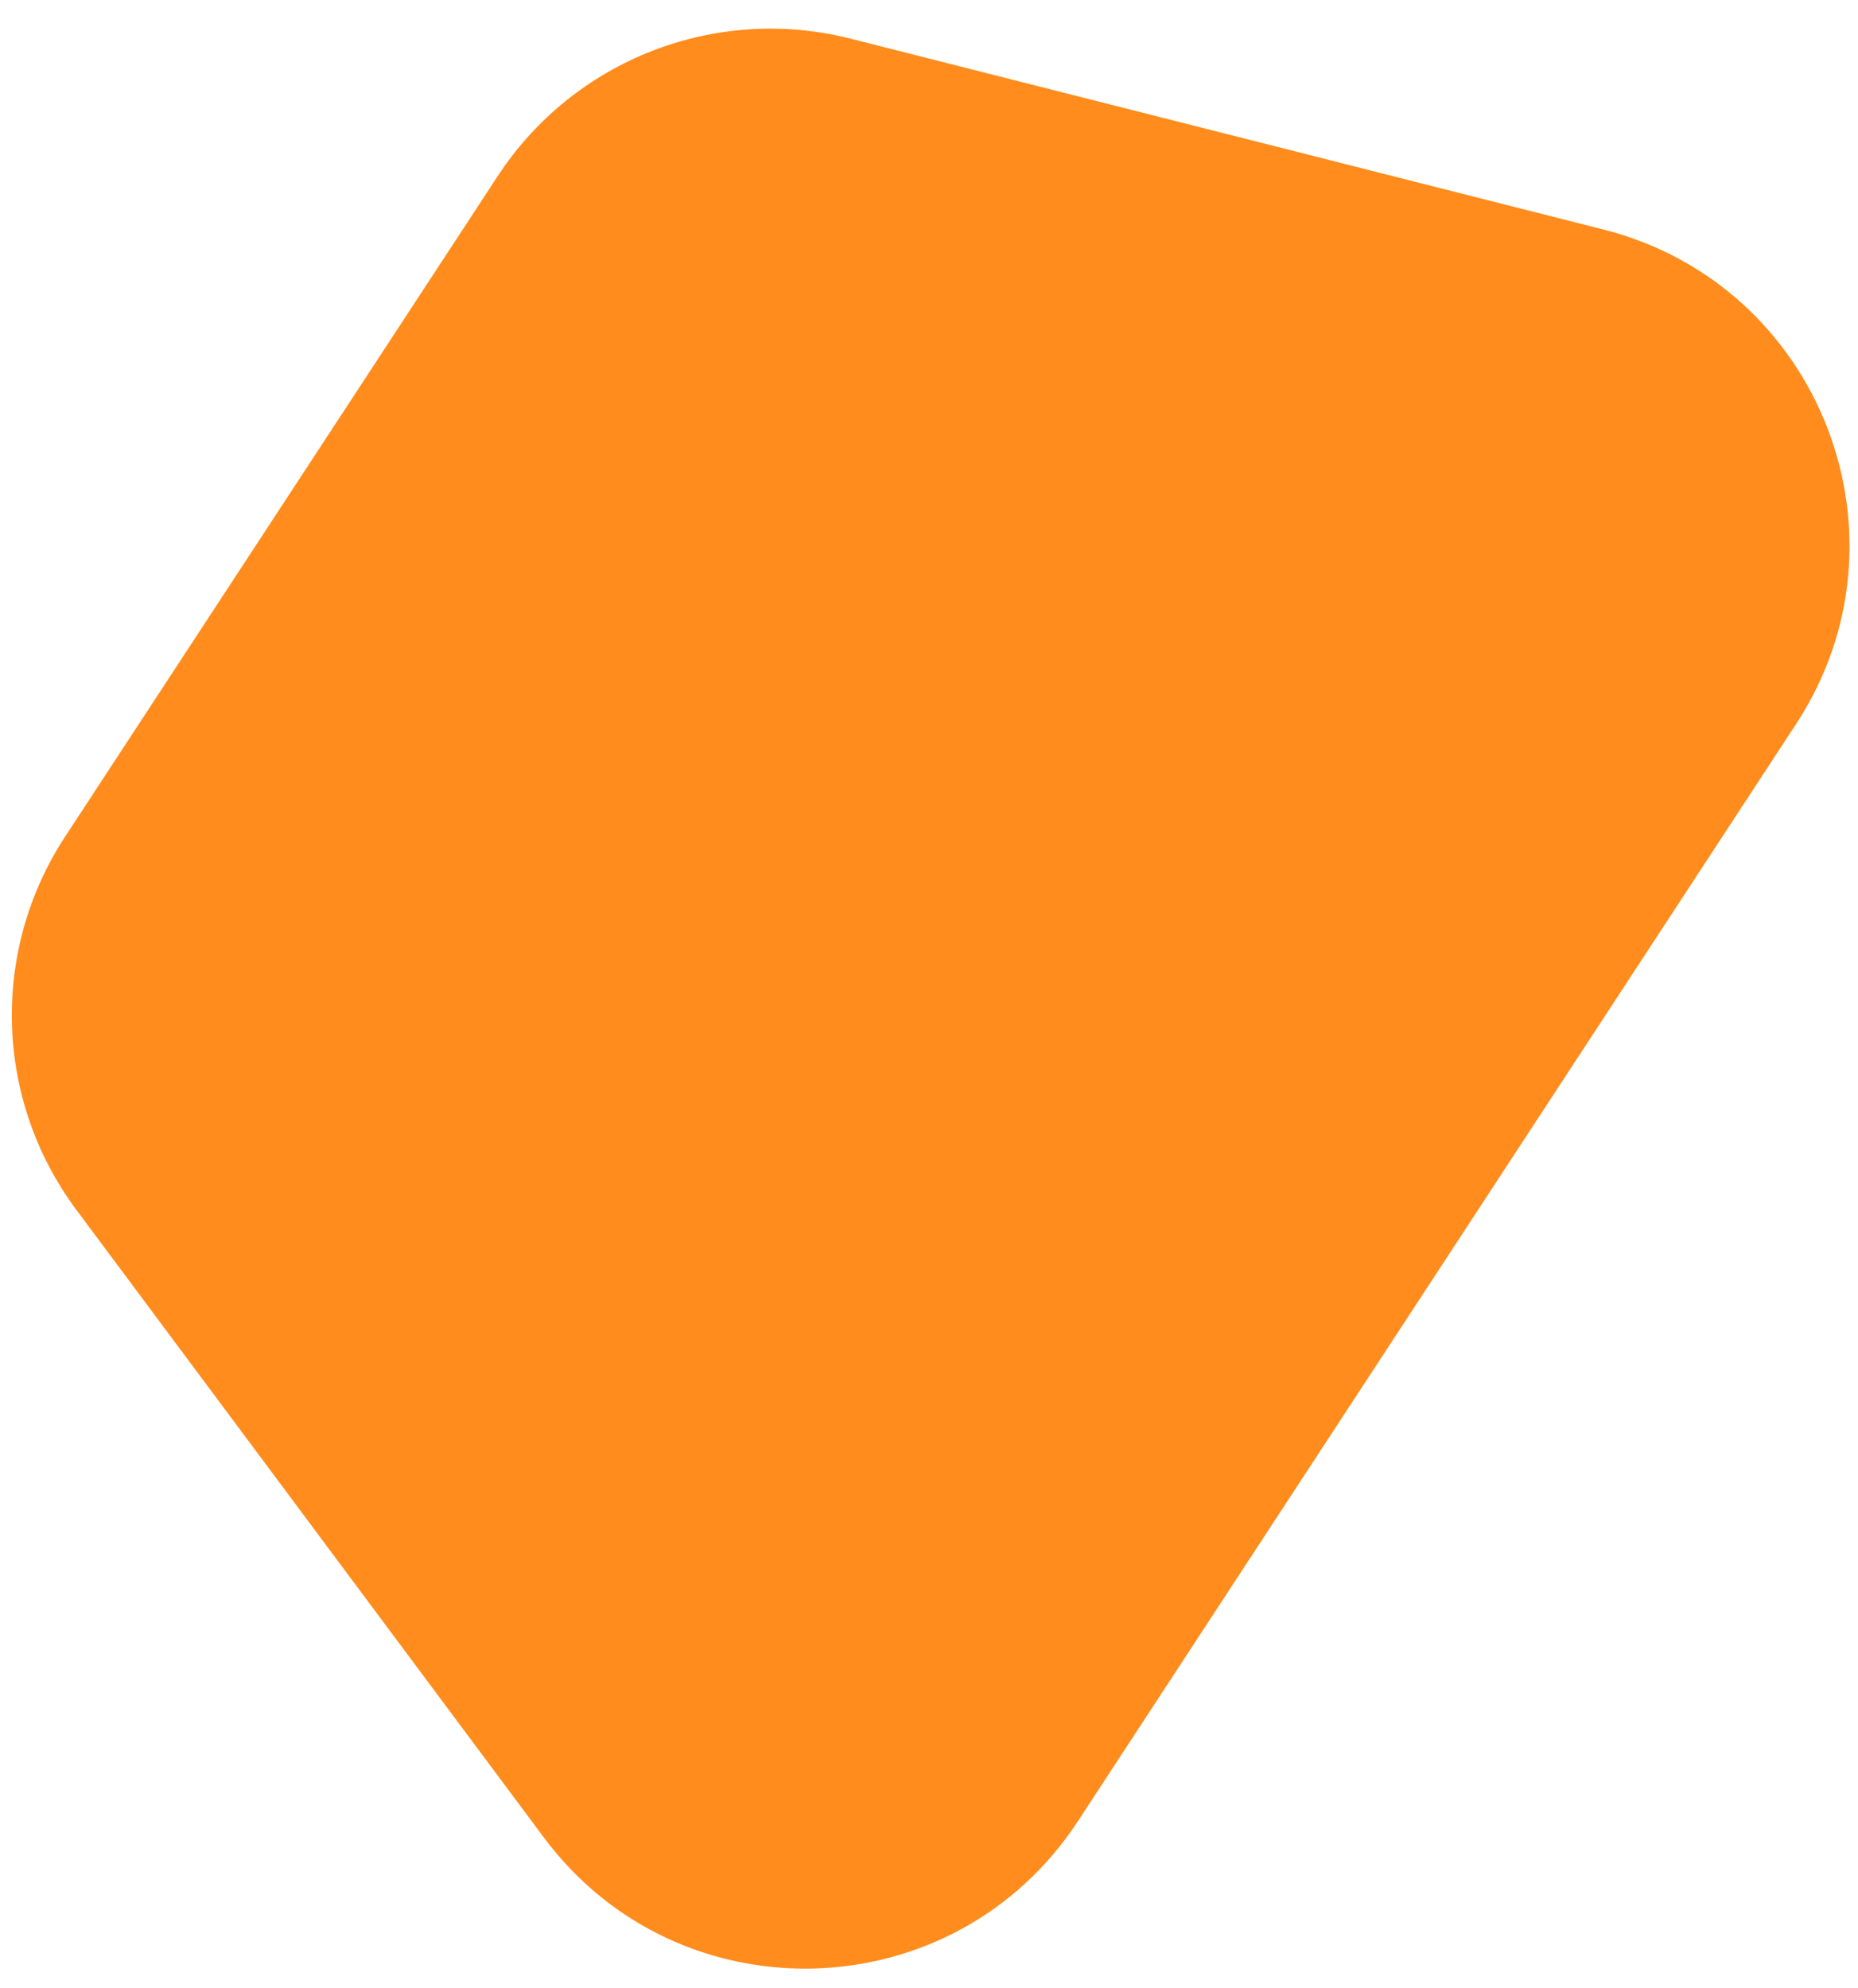 <svg xmlns="http://www.w3.org/2000/svg" fill="none" viewBox="0 0 57 61" height="61" width="57">
<path fill="#FF8C1C" d="M49.191 7.042C55.846 8.729 58.861 16.467 55.1 22.212L33.068 55.872C29.262 61.687 20.832 61.942 16.681 56.369L2.343 37.118C-0.164 33.752 -0.302 29.177 1.998 25.666L15.27 5.401C17.609 1.83 21.956 0.138 26.093 1.186L49.191 7.042Z"></path>
</svg>
